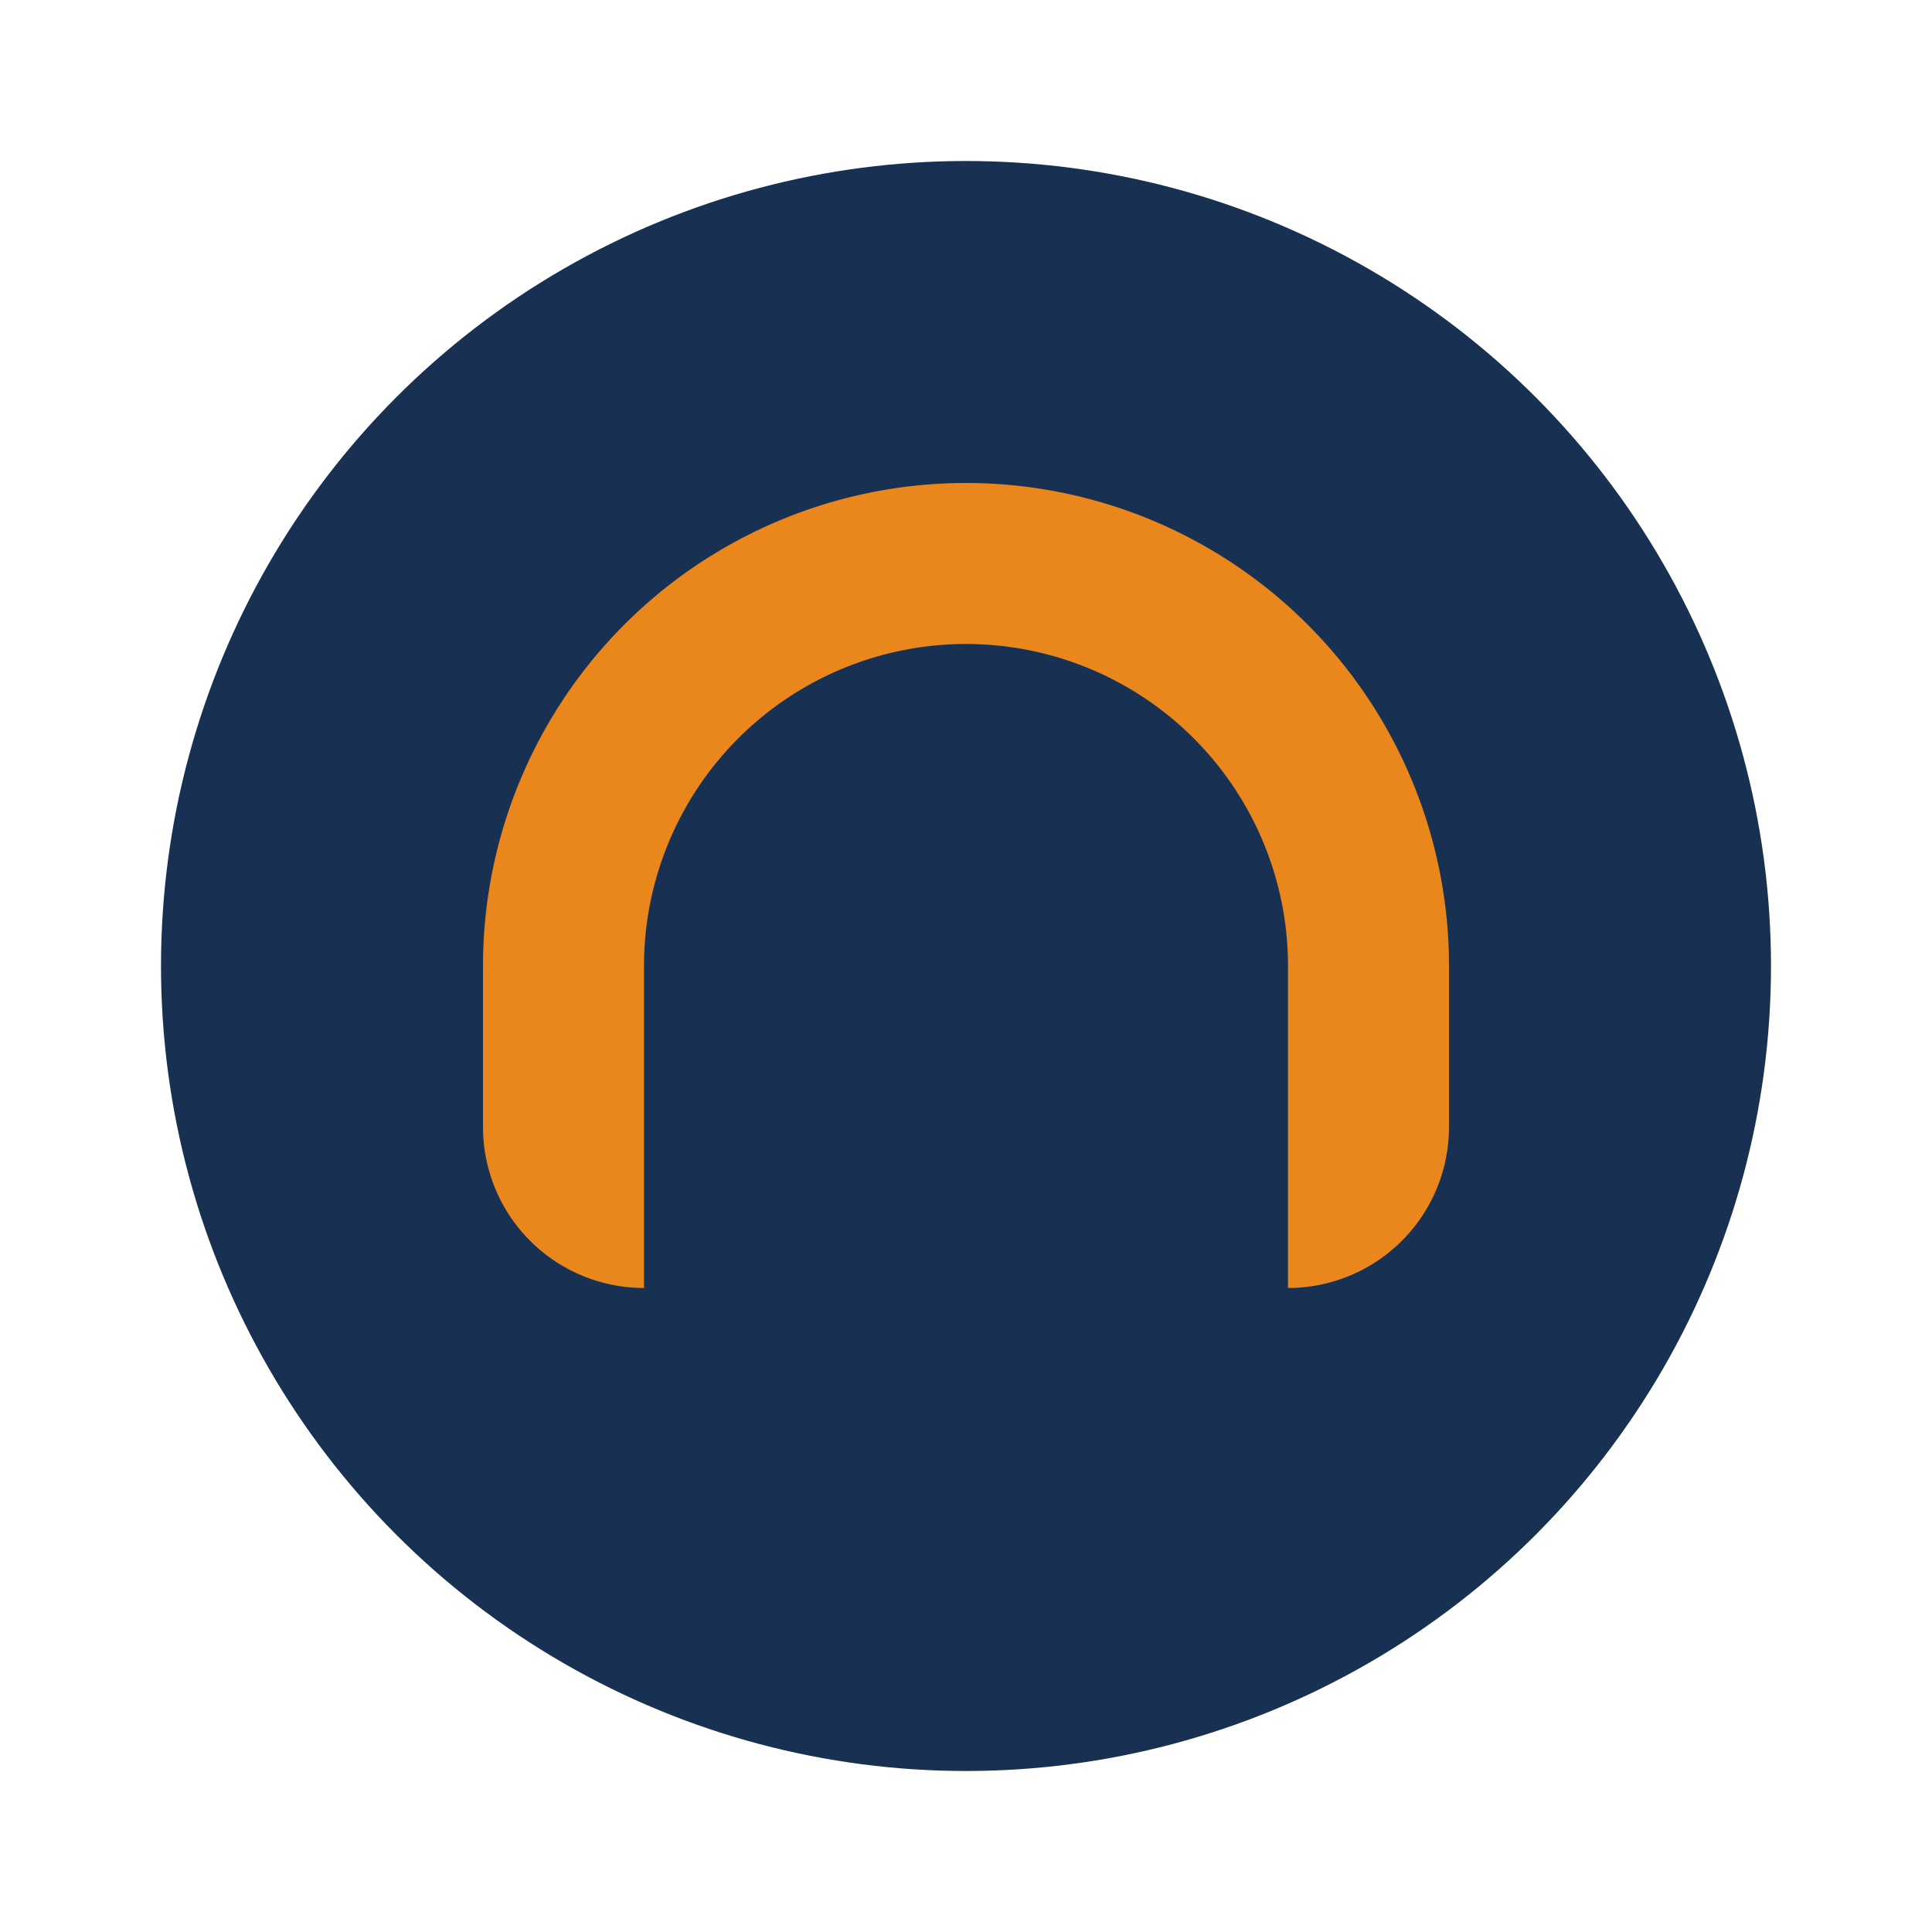 <?xml version="1.0" encoding="UTF-8"?>
<svg xmlns="http://www.w3.org/2000/svg" width="24" height="24" viewBox="0 0 24 24"><circle cx="12" cy="12" r="10" fill="#183153"/><path d="M18 12a6 6 0 1 0-12 0v2a2 2 0 0 0 2 2v-4a4 4 0 1 1 8 0v4a2 2 0 0 0 2-2z" fill="#E9861C"/></svg>